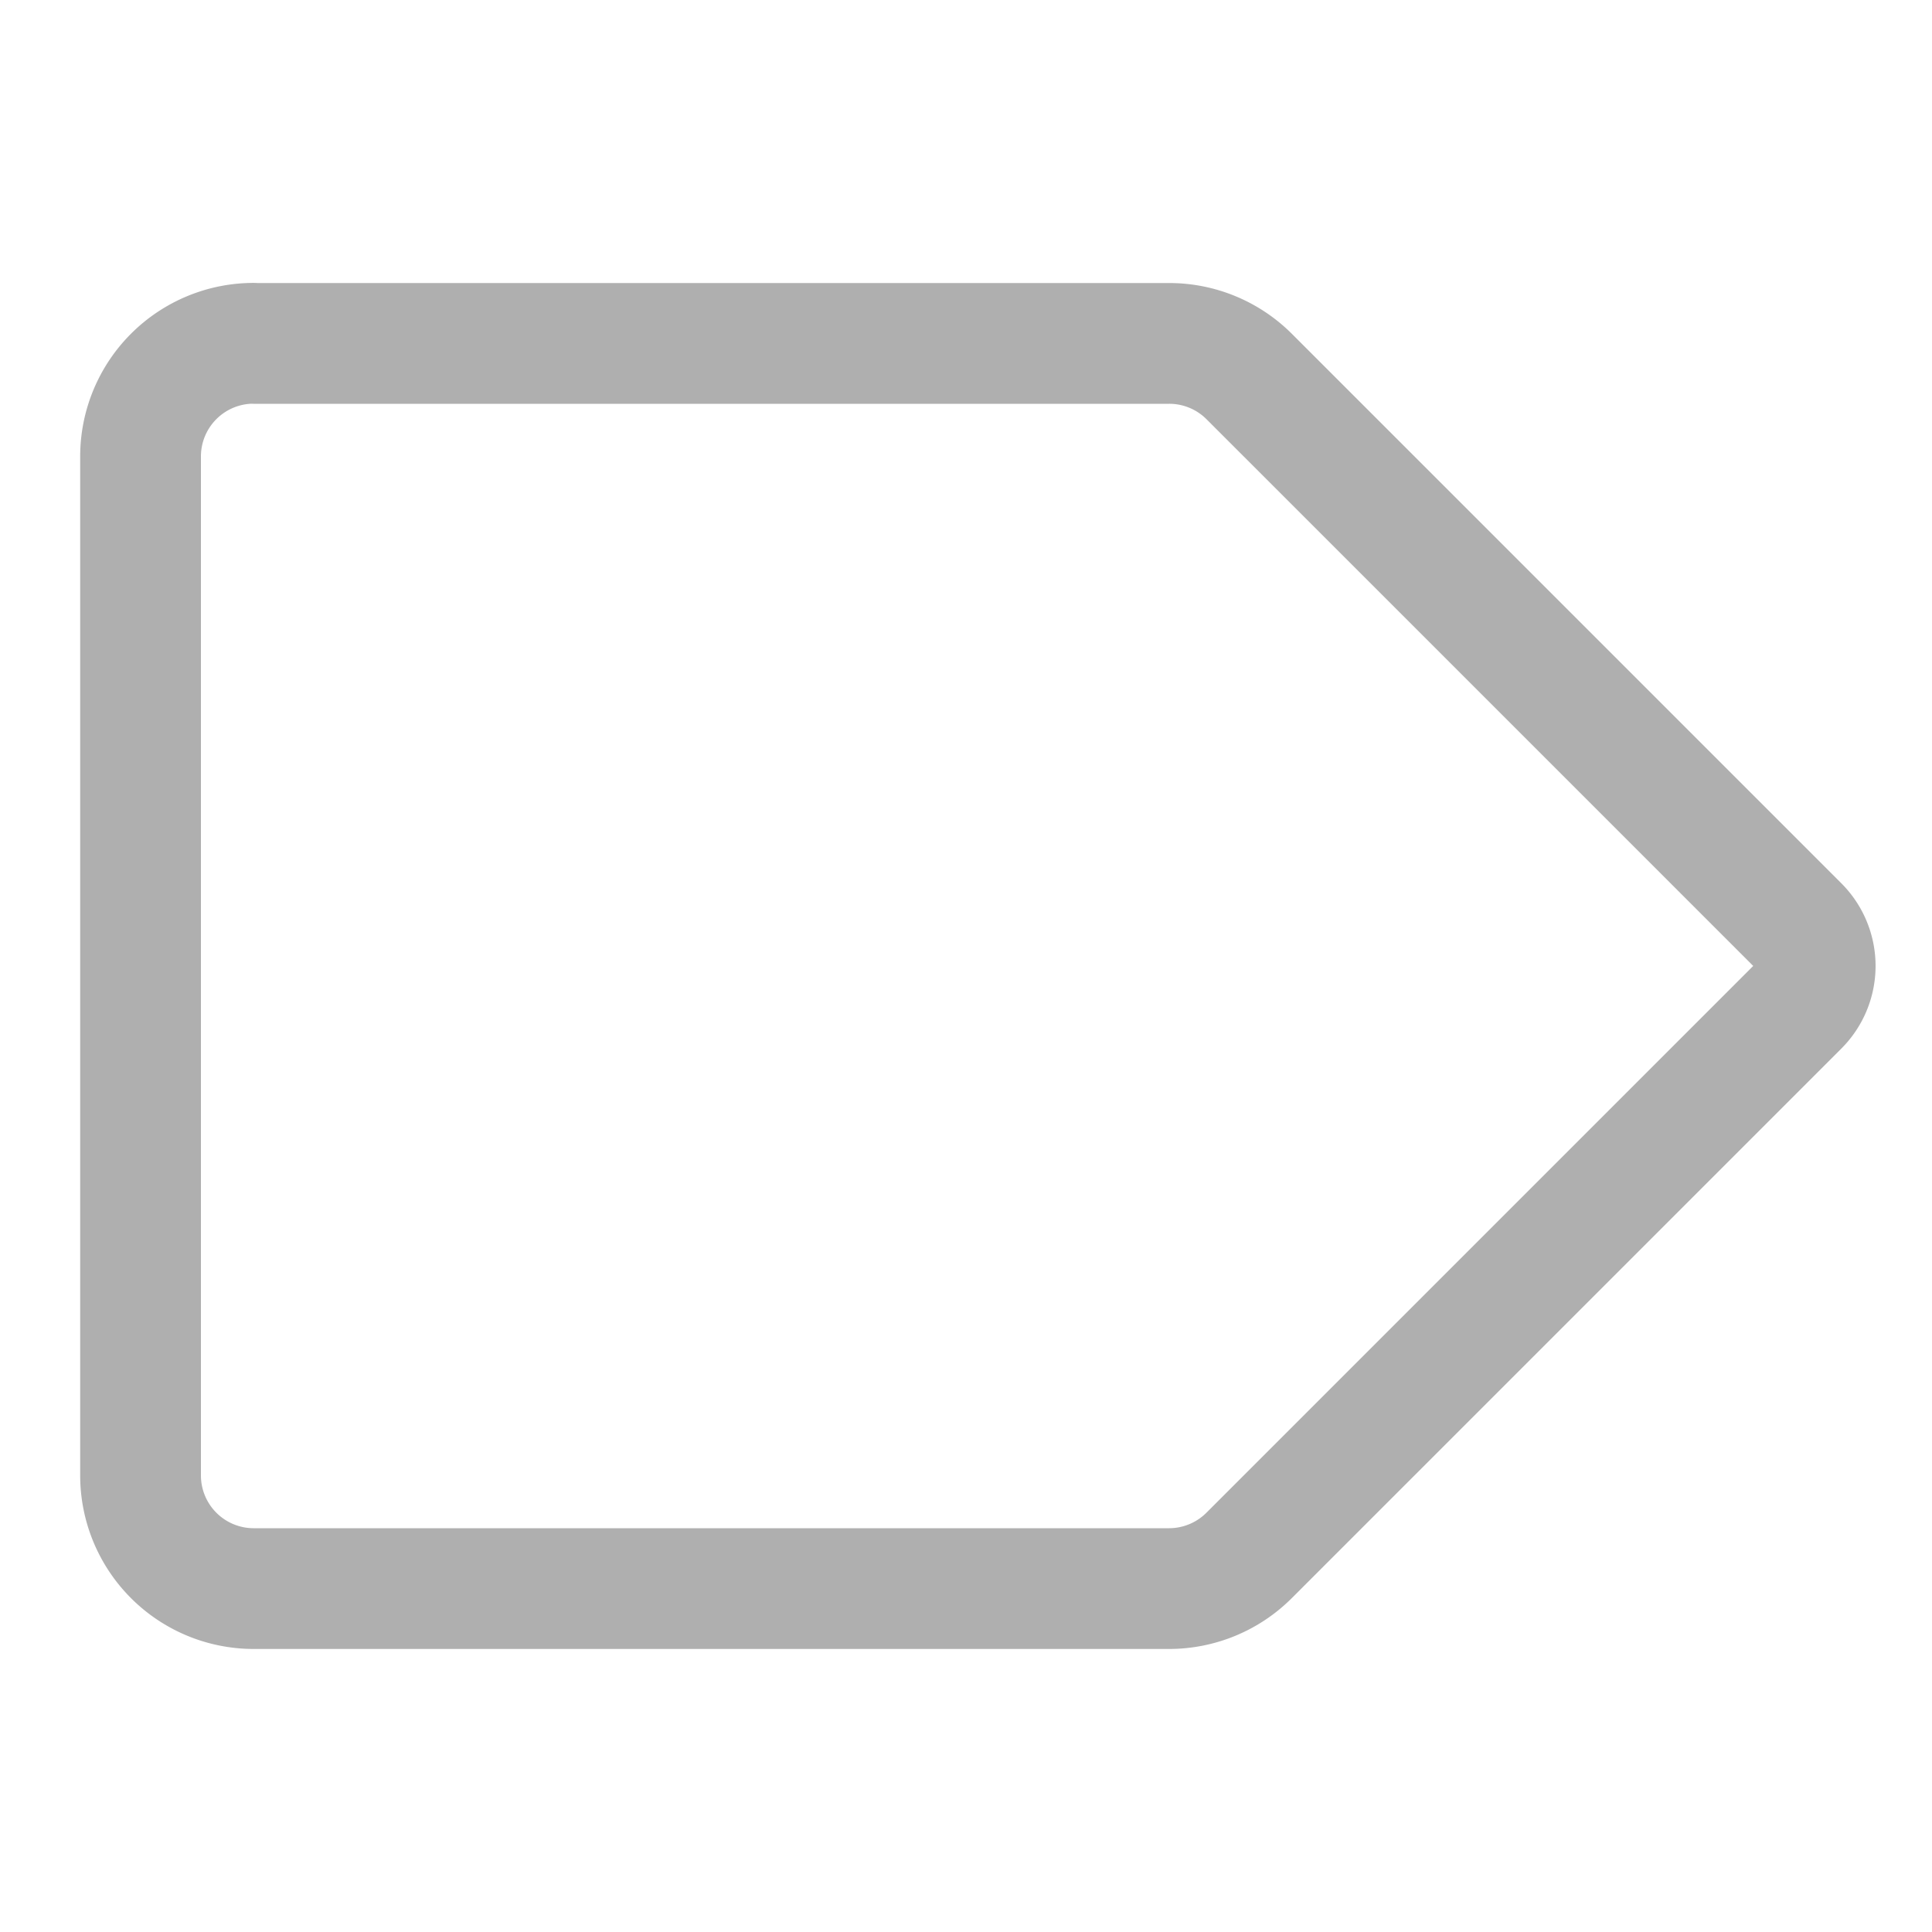 <svg xmlns="http://www.w3.org/2000/svg" width="16" height="16" fill="none"><path stroke="#AFAFAF" stroke-linecap="round" stroke-linejoin="round" d="M2.102 2.844h7.58a.937.937 0 0 1 .663.274l4.55 4.55a.468.468 0 0 1 0 .663l-4.55 4.55a.938.938 0 0 1-.663.275h-7.58a.937.937 0 0 1-.938-.937V3.78a.937.937 0 0 1 .938-.937Z"/></svg>